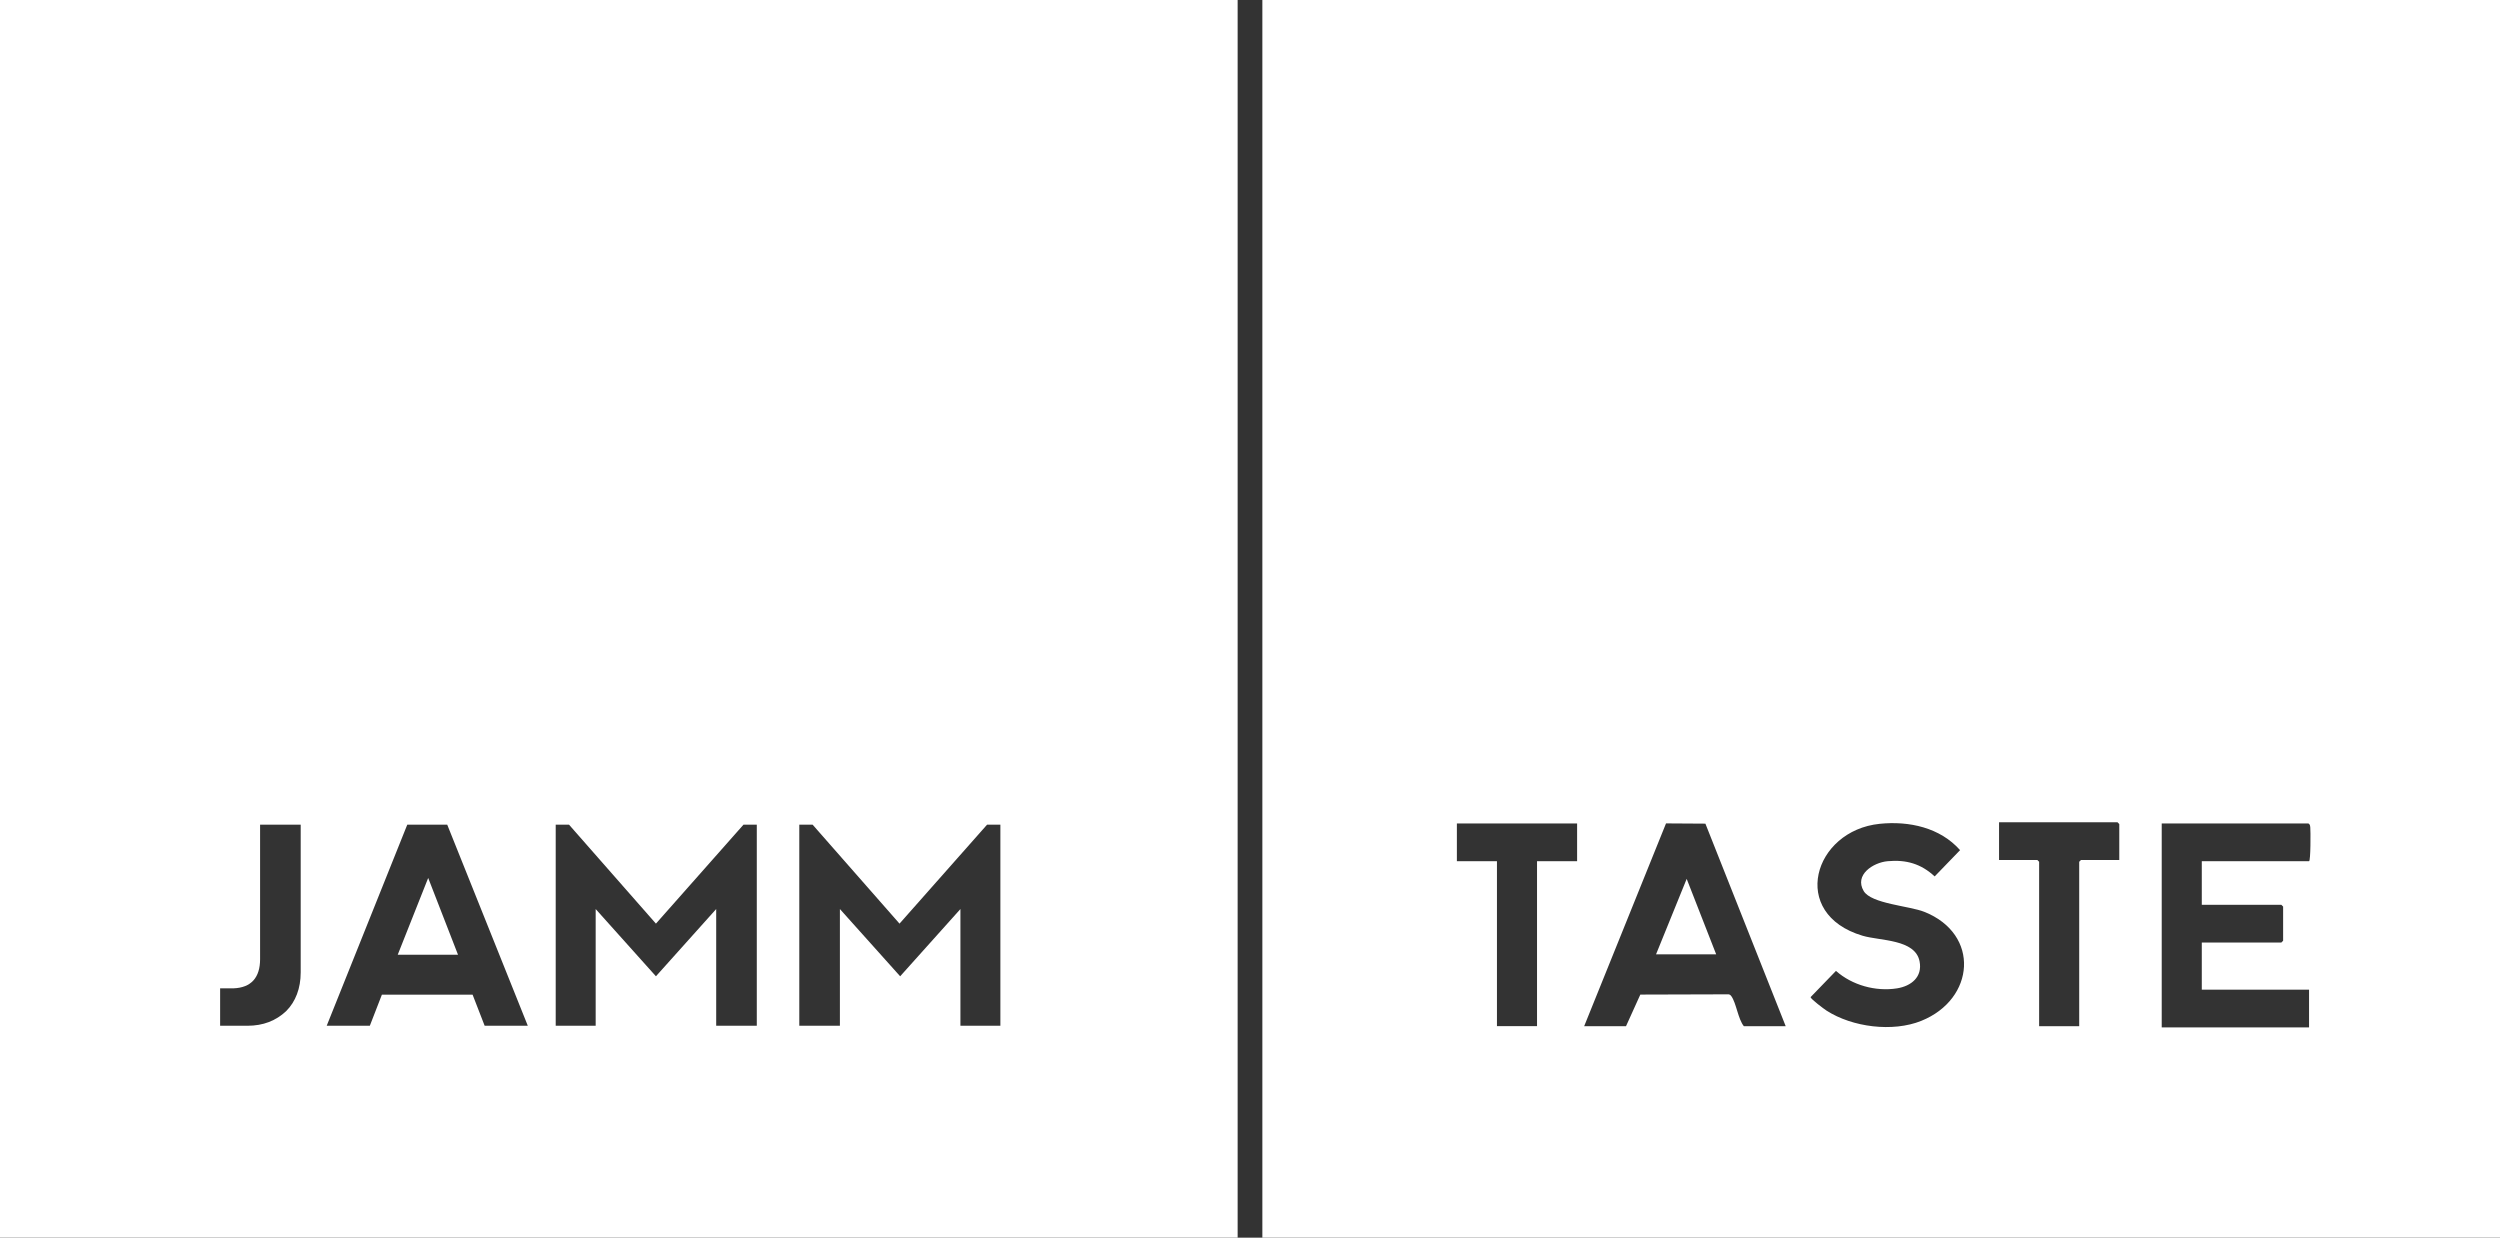 <?xml version="1.0" encoding="UTF-8"?> <svg xmlns="http://www.w3.org/2000/svg" xmlns:xlink="http://www.w3.org/1999/xlink" version="1.1" viewBox="0 0 2036.14 1008"><rect x="0" y="0" width="2036.14" height="1008" fill="#333333" stroke="none"/><!-- Generator: Adobe Illustrator 29.3.1, SVG Export Plug-In . SVG Version: 2.1.0 Build 151) --><defs><style> .st0 { fill: none; } .st1 { fill: #fff; } .st2 { clip-path: url(#clippath); } </style><clipPath id="clippath"><rect class="st0" width="1008" height="1008"></rect></clipPath></defs><g id="Layer_1"><path class="st1" d="M1028.14,0v1008h1008V0h-1008ZM1284.48,701.4h-32.64v134.36h-32.64v-134.36h-32.64v-30.72h97.92v30.72ZM1420.3,835.8c-4.72-5.79-6.17-18.82-10.16-24.4-.91-1.27-1.64-1.66-3.23-1.57l-70.94.21-11.67,25.77h-34.08l66.68-165.19,32.07.2,65.41,164.99h-34.08ZM1564.77,831.46c-23.25,9.34-56.07,5.17-77.08-8.33-2.15-1.38-12.78-9.35-13.07-10.99l20.7-21.4c13.12,11.67,32.35,16.98,49.69,14.23,11.59-1.83,20.92-9.27,18.39-22.04-3.6-18.15-32.16-16.58-46.39-20.81-60.12-17.85-40.13-85.67,13.98-91.17,23.84-2.42,49.08,3.02,65.41,21.45l-20.7,21.4c-11.09-10.28-23.12-13.77-38.25-12.4-11.95,1.08-27.35,11.19-19.55,24.32,6.16,10.37,37.11,12.07,49.32,16.92,45.74,18.17,41.37,71.21-2.44,88.81ZM1726.06,700.44h-31.2l-1.44,1.44v133.92h-32.64v-133.92l-1.44-1.44h-31.2v-30.72h96.48l1.44,1.44v29.28ZM1880.62,701.4h-87.36v35.52h64.8l1.44,1.44v27.84l-1.44,1.44h-64.8v38.4h87.36v30.72h-120v-166.08h119.52c1.37.84,1.32,1.91,1.49,3.31.26,2.18.36,27.41-1.01,27.41Z"></path><polygon class="st1" points="1397.74 777.24 1348.78 777.24 1373.73 715.8 1397.74 777.24"></polygon></g><g id="Layer_3"><g class="st2"><g><path class="st1" d="M323.94,777.57h49.08l-24.28-62.52-24.8,62.52Z"></path><path class="st1" d="M0,0v1008h1008V0H0ZM244.9,792.04c0,12.92-4.13,23.77-11.88,31.52-8.27,7.75-18.6,11.88-31.52,11.88h-22.22v-30.48h10.85c14.47-.52,21.7-8.78,21.7-23.77v-109.53h33.07v120.38ZM394.73,835.44l-9.82-25.32h-73.88l-9.82,25.32h-35.13l65.62-163.78h32.55l65.62,163.78h-35.13ZM615.86,835.44h-32.55v-95.07l-49.08,54.77-49.08-54.77v95.07h-32.55v-163.78h10.85l70.78,80.6,71.3-80.6h10.85v163.78h-.52ZM814.77,835.44h-32.55v-95.07l-49.08,54.77-49.08-54.77v95.07h-33.07v-163.78h10.85l70.78,80.6,71.3-80.6h10.85v163.78Z"></path></g></g></g></svg> 